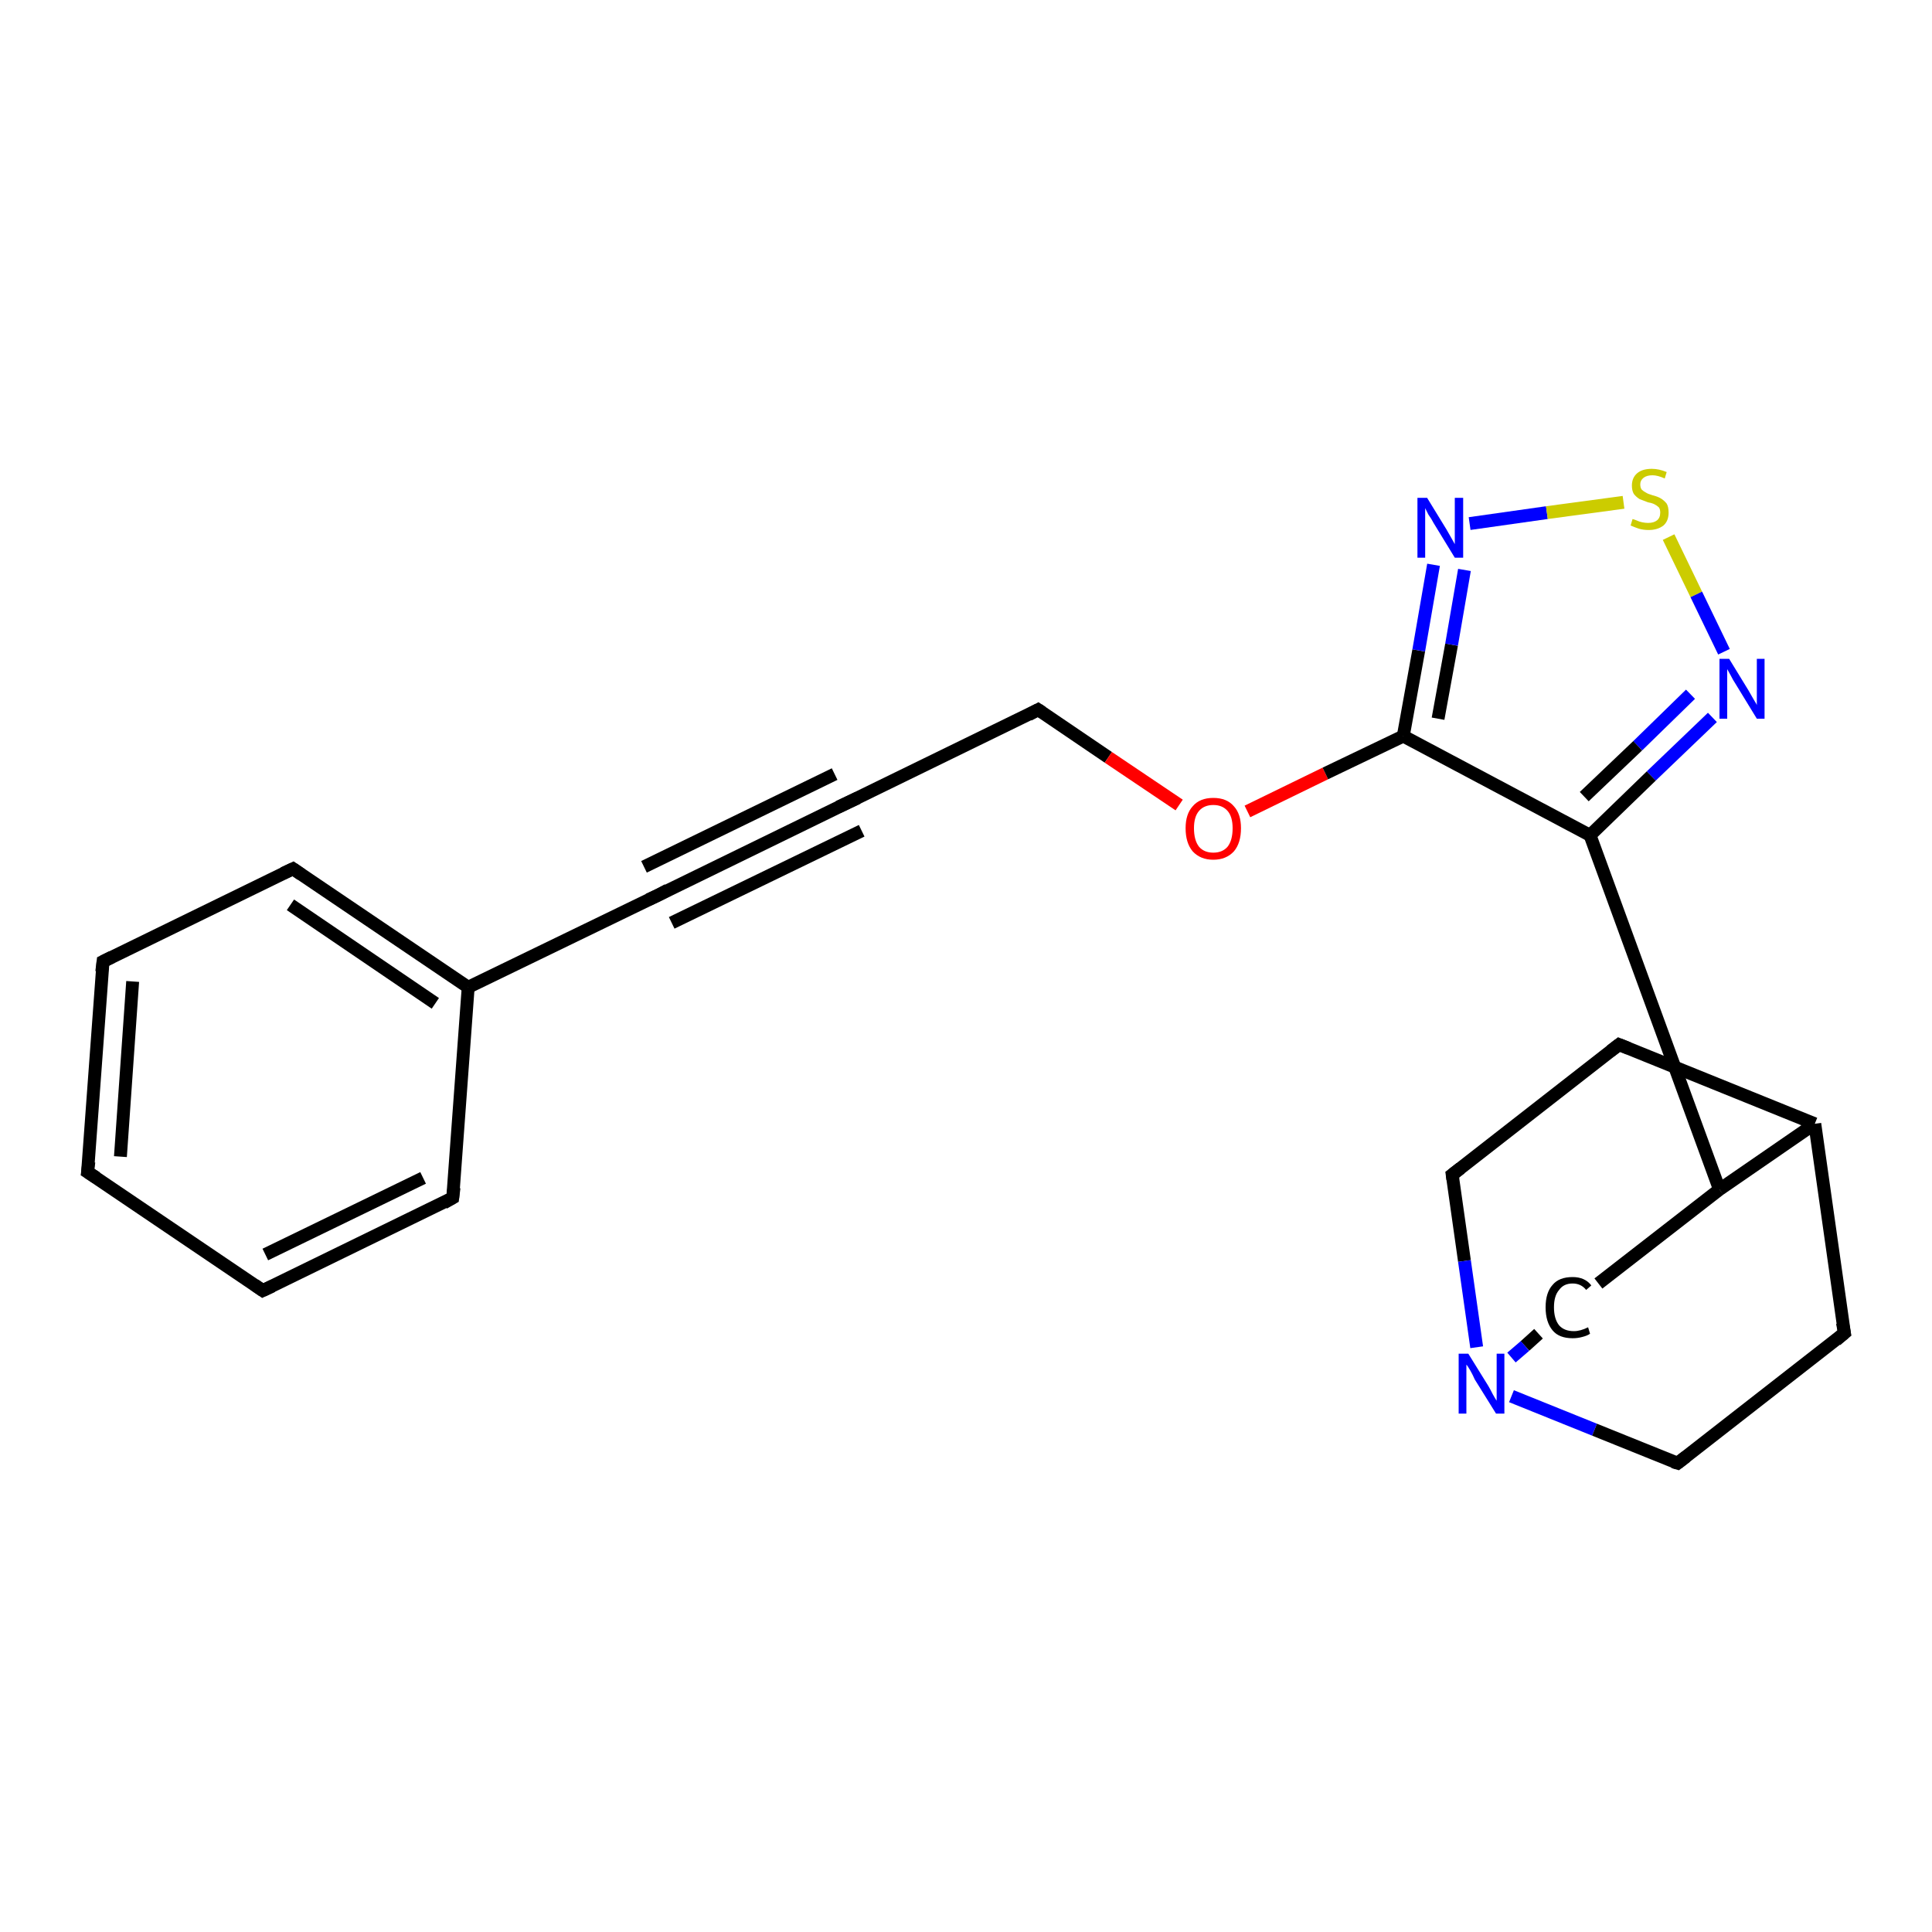 <?xml version='1.0' encoding='iso-8859-1'?>
<svg version='1.1' baseProfile='full'
              xmlns='http://www.w3.org/2000/svg'
                      xmlns:rdkit='http://www.rdkit.org/xml'
                      xmlns:xlink='http://www.w3.org/1999/xlink'
                  xml:space='preserve'
width='300px' height='300px' viewBox='0 0 300 300'>
<!-- END OF HEADER -->
<rect style='opacity:1.0;fill:#FFFFFF;stroke:none' width='300.0' height='300.0' x='0.0' y='0.0'> </rect>
<path class='bond-0 atom-0 atom-1' d='M 161.2,110.2 L 172.1,117.6' style='fill:none;fill-rule:evenodd;stroke:#000000;stroke-width:2.0px;stroke-linecap:butt;stroke-linejoin:miter;stroke-opacity:1' />
<path class='bond-0 atom-0 atom-1' d='M 172.1,117.6 L 183.1,125.0' style='fill:none;fill-rule:evenodd;stroke:#FF0000;stroke-width:2.0px;stroke-linecap:butt;stroke-linejoin:miter;stroke-opacity:1' />
<path class='bond-1 atom-1 atom-2' d='M 193.7,126.0 L 205.8,120.1' style='fill:none;fill-rule:evenodd;stroke:#FF0000;stroke-width:2.0px;stroke-linecap:butt;stroke-linejoin:miter;stroke-opacity:1' />
<path class='bond-1 atom-1 atom-2' d='M 205.8,120.1 L 217.9,114.3' style='fill:none;fill-rule:evenodd;stroke:#000000;stroke-width:2.0px;stroke-linecap:butt;stroke-linejoin:miter;stroke-opacity:1' />
<path class='bond-2 atom-2 atom-3' d='M 217.9,114.3 L 220.3,101.0' style='fill:none;fill-rule:evenodd;stroke:#000000;stroke-width:2.0px;stroke-linecap:butt;stroke-linejoin:miter;stroke-opacity:1' />
<path class='bond-2 atom-2 atom-3' d='M 220.3,101.0 L 222.6,87.7' style='fill:none;fill-rule:evenodd;stroke:#0000FF;stroke-width:2.0px;stroke-linecap:butt;stroke-linejoin:miter;stroke-opacity:1' />
<path class='bond-2 atom-2 atom-3' d='M 223.3,111.6 L 225.4,100.1' style='fill:none;fill-rule:evenodd;stroke:#000000;stroke-width:2.0px;stroke-linecap:butt;stroke-linejoin:miter;stroke-opacity:1' />
<path class='bond-2 atom-2 atom-3' d='M 225.4,100.1 L 227.4,88.5' style='fill:none;fill-rule:evenodd;stroke:#0000FF;stroke-width:2.0px;stroke-linecap:butt;stroke-linejoin:miter;stroke-opacity:1' />
<path class='bond-3 atom-3 atom-4' d='M 228.2,81.3 L 240.2,79.6' style='fill:none;fill-rule:evenodd;stroke:#0000FF;stroke-width:2.0px;stroke-linecap:butt;stroke-linejoin:miter;stroke-opacity:1' />
<path class='bond-3 atom-3 atom-4' d='M 240.2,79.6 L 252.1,78.0' style='fill:none;fill-rule:evenodd;stroke:#CCCC00;stroke-width:2.0px;stroke-linecap:butt;stroke-linejoin:miter;stroke-opacity:1' />
<path class='bond-4 atom-4 atom-5' d='M 259.1,83.4 L 263.4,92.3' style='fill:none;fill-rule:evenodd;stroke:#CCCC00;stroke-width:2.0px;stroke-linecap:butt;stroke-linejoin:miter;stroke-opacity:1' />
<path class='bond-4 atom-4 atom-5' d='M 263.4,92.3 L 267.7,101.2' style='fill:none;fill-rule:evenodd;stroke:#0000FF;stroke-width:2.0px;stroke-linecap:butt;stroke-linejoin:miter;stroke-opacity:1' />
<path class='bond-5 atom-5 atom-6' d='M 265.9,111.4 L 256.4,120.5' style='fill:none;fill-rule:evenodd;stroke:#0000FF;stroke-width:2.0px;stroke-linecap:butt;stroke-linejoin:miter;stroke-opacity:1' />
<path class='bond-5 atom-5 atom-6' d='M 256.4,120.5 L 246.9,129.7' style='fill:none;fill-rule:evenodd;stroke:#000000;stroke-width:2.0px;stroke-linecap:butt;stroke-linejoin:miter;stroke-opacity:1' />
<path class='bond-5 atom-5 atom-6' d='M 262.5,107.8 L 254.3,115.8' style='fill:none;fill-rule:evenodd;stroke:#0000FF;stroke-width:2.0px;stroke-linecap:butt;stroke-linejoin:miter;stroke-opacity:1' />
<path class='bond-5 atom-5 atom-6' d='M 254.3,115.8 L 246.0,123.7' style='fill:none;fill-rule:evenodd;stroke:#000000;stroke-width:2.0px;stroke-linecap:butt;stroke-linejoin:miter;stroke-opacity:1' />
<path class='bond-6 atom-6 atom-7' d='M 246.9,129.7 L 267.0,184.7' style='fill:none;fill-rule:evenodd;stroke:#000000;stroke-width:2.0px;stroke-linecap:butt;stroke-linejoin:miter;stroke-opacity:1' />
<path class='bond-7 atom-7 atom-8' d='M 267.0,184.7 L 248.2,199.3' style='fill:none;fill-rule:evenodd;stroke:#000000;stroke-width:2.0px;stroke-linecap:butt;stroke-linejoin:miter;stroke-opacity:1' />
<path class='bond-8 atom-8 atom-9' d='M 238.9,207.1 L 236.8,209.0' style='fill:none;fill-rule:evenodd;stroke:#000000;stroke-width:2.0px;stroke-linecap:butt;stroke-linejoin:miter;stroke-opacity:1' />
<path class='bond-8 atom-8 atom-9' d='M 236.8,209.0 L 234.7,210.8' style='fill:none;fill-rule:evenodd;stroke:#0000FF;stroke-width:2.0px;stroke-linecap:butt;stroke-linejoin:miter;stroke-opacity:1' />
<path class='bond-9 atom-9 atom-10' d='M 234.7,216.8 L 247.6,222.0' style='fill:none;fill-rule:evenodd;stroke:#0000FF;stroke-width:2.0px;stroke-linecap:butt;stroke-linejoin:miter;stroke-opacity:1' />
<path class='bond-9 atom-9 atom-10' d='M 247.6,222.0 L 260.5,227.2' style='fill:none;fill-rule:evenodd;stroke:#000000;stroke-width:2.0px;stroke-linecap:butt;stroke-linejoin:miter;stroke-opacity:1' />
<path class='bond-10 atom-10 atom-11' d='M 260.5,227.2 L 286.4,207.0' style='fill:none;fill-rule:evenodd;stroke:#000000;stroke-width:2.0px;stroke-linecap:butt;stroke-linejoin:miter;stroke-opacity:1' />
<path class='bond-11 atom-11 atom-12' d='M 286.4,207.0 L 281.8,174.5' style='fill:none;fill-rule:evenodd;stroke:#000000;stroke-width:2.0px;stroke-linecap:butt;stroke-linejoin:miter;stroke-opacity:1' />
<path class='bond-12 atom-12 atom-13' d='M 281.8,174.5 L 251.4,162.2' style='fill:none;fill-rule:evenodd;stroke:#000000;stroke-width:2.0px;stroke-linecap:butt;stroke-linejoin:miter;stroke-opacity:1' />
<path class='bond-13 atom-13 atom-14' d='M 251.4,162.2 L 225.5,182.4' style='fill:none;fill-rule:evenodd;stroke:#000000;stroke-width:2.0px;stroke-linecap:butt;stroke-linejoin:miter;stroke-opacity:1' />
<path class='bond-14 atom-0 atom-15' d='M 161.2,110.2 L 131.7,124.6' style='fill:none;fill-rule:evenodd;stroke:#000000;stroke-width:2.0px;stroke-linecap:butt;stroke-linejoin:miter;stroke-opacity:1' />
<path class='bond-15 atom-15 atom-16' d='M 131.7,124.6 L 102.2,139.0' style='fill:none;fill-rule:evenodd;stroke:#000000;stroke-width:2.0px;stroke-linecap:butt;stroke-linejoin:miter;stroke-opacity:1' />
<path class='bond-15 atom-15 atom-16' d='M 133.8,129.0 L 104.3,143.3' style='fill:none;fill-rule:evenodd;stroke:#000000;stroke-width:2.0px;stroke-linecap:butt;stroke-linejoin:miter;stroke-opacity:1' />
<path class='bond-15 atom-15 atom-16' d='M 129.6,120.2 L 100.0,134.6' style='fill:none;fill-rule:evenodd;stroke:#000000;stroke-width:2.0px;stroke-linecap:butt;stroke-linejoin:miter;stroke-opacity:1' />
<path class='bond-16 atom-16 atom-17' d='M 102.2,139.0 L 72.7,153.3' style='fill:none;fill-rule:evenodd;stroke:#000000;stroke-width:2.0px;stroke-linecap:butt;stroke-linejoin:miter;stroke-opacity:1' />
<path class='bond-17 atom-17 atom-18' d='M 72.7,153.3 L 45.5,134.9' style='fill:none;fill-rule:evenodd;stroke:#000000;stroke-width:2.0px;stroke-linecap:butt;stroke-linejoin:miter;stroke-opacity:1' />
<path class='bond-17 atom-17 atom-18' d='M 67.6,155.8 L 45.1,140.5' style='fill:none;fill-rule:evenodd;stroke:#000000;stroke-width:2.0px;stroke-linecap:butt;stroke-linejoin:miter;stroke-opacity:1' />
<path class='bond-18 atom-18 atom-19' d='M 45.5,134.9 L 16.0,149.3' style='fill:none;fill-rule:evenodd;stroke:#000000;stroke-width:2.0px;stroke-linecap:butt;stroke-linejoin:miter;stroke-opacity:1' />
<path class='bond-19 atom-19 atom-20' d='M 16.0,149.3 L 13.6,182.0' style='fill:none;fill-rule:evenodd;stroke:#000000;stroke-width:2.0px;stroke-linecap:butt;stroke-linejoin:miter;stroke-opacity:1' />
<path class='bond-19 atom-19 atom-20' d='M 20.6,152.4 L 18.7,179.6' style='fill:none;fill-rule:evenodd;stroke:#000000;stroke-width:2.0px;stroke-linecap:butt;stroke-linejoin:miter;stroke-opacity:1' />
<path class='bond-20 atom-20 atom-21' d='M 13.6,182.0 L 40.8,200.4' style='fill:none;fill-rule:evenodd;stroke:#000000;stroke-width:2.0px;stroke-linecap:butt;stroke-linejoin:miter;stroke-opacity:1' />
<path class='bond-21 atom-21 atom-22' d='M 40.8,200.4 L 70.3,186.0' style='fill:none;fill-rule:evenodd;stroke:#000000;stroke-width:2.0px;stroke-linecap:butt;stroke-linejoin:miter;stroke-opacity:1' />
<path class='bond-21 atom-21 atom-22' d='M 41.2,194.8 L 65.7,182.9' style='fill:none;fill-rule:evenodd;stroke:#000000;stroke-width:2.0px;stroke-linecap:butt;stroke-linejoin:miter;stroke-opacity:1' />
<path class='bond-22 atom-6 atom-2' d='M 246.9,129.7 L 217.9,114.3' style='fill:none;fill-rule:evenodd;stroke:#000000;stroke-width:2.0px;stroke-linecap:butt;stroke-linejoin:miter;stroke-opacity:1' />
<path class='bond-23 atom-12 atom-7' d='M 281.8,174.5 L 267.0,184.7' style='fill:none;fill-rule:evenodd;stroke:#000000;stroke-width:2.0px;stroke-linecap:butt;stroke-linejoin:miter;stroke-opacity:1' />
<path class='bond-24 atom-22 atom-17' d='M 70.3,186.0 L 72.7,153.3' style='fill:none;fill-rule:evenodd;stroke:#000000;stroke-width:2.0px;stroke-linecap:butt;stroke-linejoin:miter;stroke-opacity:1' />
<path class='bond-25 atom-14 atom-9' d='M 225.5,182.4 L 227.4,195.8' style='fill:none;fill-rule:evenodd;stroke:#000000;stroke-width:2.0px;stroke-linecap:butt;stroke-linejoin:miter;stroke-opacity:1' />
<path class='bond-25 atom-14 atom-9' d='M 227.4,195.8 L 229.3,209.2' style='fill:none;fill-rule:evenodd;stroke:#0000FF;stroke-width:2.0px;stroke-linecap:butt;stroke-linejoin:miter;stroke-opacity:1' />
<path d='M 161.8,110.6 L 161.2,110.2 L 159.7,111.0' style='fill:none;stroke:#000000;stroke-width:2.0px;stroke-linecap:butt;stroke-linejoin:miter;stroke-opacity:1;' />
<path d='M 259.8,227.0 L 260.5,227.2 L 261.8,226.2' style='fill:none;stroke:#000000;stroke-width:2.0px;stroke-linecap:butt;stroke-linejoin:miter;stroke-opacity:1;' />
<path d='M 285.1,208.1 L 286.4,207.0 L 286.1,205.4' style='fill:none;stroke:#000000;stroke-width:2.0px;stroke-linecap:butt;stroke-linejoin:miter;stroke-opacity:1;' />
<path d='M 252.9,162.8 L 251.4,162.2 L 250.1,163.2' style='fill:none;stroke:#000000;stroke-width:2.0px;stroke-linecap:butt;stroke-linejoin:miter;stroke-opacity:1;' />
<path d='M 226.8,181.4 L 225.5,182.4 L 225.6,183.1' style='fill:none;stroke:#000000;stroke-width:2.0px;stroke-linecap:butt;stroke-linejoin:miter;stroke-opacity:1;' />
<path d='M 133.2,123.9 L 131.7,124.6 L 130.2,125.3' style='fill:none;stroke:#000000;stroke-width:2.0px;stroke-linecap:butt;stroke-linejoin:miter;stroke-opacity:1;' />
<path d='M 103.7,138.2 L 102.2,139.0 L 100.7,139.7' style='fill:none;stroke:#000000;stroke-width:2.0px;stroke-linecap:butt;stroke-linejoin:miter;stroke-opacity:1;' />
<path d='M 46.8,135.8 L 45.5,134.9 L 44.0,135.6' style='fill:none;stroke:#000000;stroke-width:2.0px;stroke-linecap:butt;stroke-linejoin:miter;stroke-opacity:1;' />
<path d='M 17.4,148.6 L 16.0,149.3 L 15.8,150.9' style='fill:none;stroke:#000000;stroke-width:2.0px;stroke-linecap:butt;stroke-linejoin:miter;stroke-opacity:1;' />
<path d='M 13.8,180.4 L 13.6,182.0 L 15.0,182.9' style='fill:none;stroke:#000000;stroke-width:2.0px;stroke-linecap:butt;stroke-linejoin:miter;stroke-opacity:1;' />
<path d='M 39.5,199.5 L 40.8,200.4 L 42.3,199.7' style='fill:none;stroke:#000000;stroke-width:2.0px;stroke-linecap:butt;stroke-linejoin:miter;stroke-opacity:1;' />
<path d='M 68.9,186.8 L 70.3,186.0 L 70.5,184.4' style='fill:none;stroke:#000000;stroke-width:2.0px;stroke-linecap:butt;stroke-linejoin:miter;stroke-opacity:1;' />
<path class='atom-1' d='M 184.1 128.6
Q 184.1 126.4, 185.2 125.2
Q 186.3 123.9, 188.4 123.9
Q 190.5 123.9, 191.6 125.2
Q 192.7 126.4, 192.7 128.6
Q 192.7 130.9, 191.6 132.2
Q 190.4 133.5, 188.4 133.5
Q 186.4 133.5, 185.2 132.2
Q 184.1 130.9, 184.1 128.6
M 188.4 132.4
Q 189.8 132.4, 190.6 131.5
Q 191.4 130.5, 191.4 128.6
Q 191.4 126.8, 190.6 125.9
Q 189.8 125.0, 188.4 125.0
Q 187.0 125.0, 186.2 125.9
Q 185.4 126.8, 185.4 128.6
Q 185.4 130.5, 186.2 131.5
Q 187.0 132.4, 188.4 132.4
' fill='#FF0000'/>
<path class='atom-3' d='M 221.6 77.3
L 224.6 82.2
Q 224.9 82.7, 225.4 83.6
Q 225.9 84.5, 225.9 84.5
L 225.9 77.3
L 227.2 77.3
L 227.2 86.6
L 225.9 86.6
L 222.6 81.2
Q 222.3 80.6, 221.8 79.9
Q 221.4 79.1, 221.3 78.9
L 221.3 86.6
L 220.1 86.6
L 220.1 77.3
L 221.6 77.3
' fill='#0000FF'/>
<path class='atom-4' d='M 253.5 80.6
Q 253.6 80.6, 254.1 80.8
Q 254.5 81.0, 255.0 81.1
Q 255.5 81.2, 255.9 81.2
Q 256.8 81.2, 257.3 80.8
Q 257.8 80.4, 257.8 79.6
Q 257.8 79.1, 257.6 78.8
Q 257.3 78.5, 256.9 78.3
Q 256.5 78.1, 255.9 78.0
Q 255.1 77.7, 254.6 77.5
Q 254.1 77.2, 253.7 76.7
Q 253.4 76.2, 253.4 75.4
Q 253.4 74.2, 254.2 73.5
Q 255.0 72.8, 256.5 72.8
Q 257.6 72.8, 258.8 73.3
L 258.5 74.3
Q 257.4 73.8, 256.6 73.8
Q 255.7 73.8, 255.2 74.2
Q 254.7 74.6, 254.7 75.2
Q 254.7 75.7, 254.9 76.0
Q 255.2 76.3, 255.6 76.5
Q 255.9 76.7, 256.6 76.9
Q 257.4 77.1, 257.9 77.4
Q 258.4 77.7, 258.8 78.2
Q 259.1 78.7, 259.1 79.6
Q 259.1 80.9, 258.3 81.6
Q 257.4 82.3, 256.0 82.3
Q 255.2 82.3, 254.5 82.1
Q 253.9 81.9, 253.2 81.6
L 253.5 80.6
' fill='#CCCC00'/>
<path class='atom-5' d='M 268.5 102.3
L 271.5 107.2
Q 271.8 107.7, 272.3 108.6
Q 272.8 109.4, 272.8 109.5
L 272.8 102.3
L 274.0 102.3
L 274.0 111.6
L 272.8 111.6
L 269.5 106.2
Q 269.1 105.6, 268.7 104.8
Q 268.3 104.1, 268.2 103.9
L 268.2 111.6
L 267.0 111.6
L 267.0 102.3
L 268.5 102.3
' fill='#0000FF'/>
<path class='atom-8' d='M 240.0 203.0
Q 240.0 200.7, 241.1 199.5
Q 242.1 198.3, 244.2 198.3
Q 246.1 198.3, 247.1 199.6
L 246.3 200.3
Q 245.5 199.3, 244.2 199.3
Q 242.8 199.3, 242.1 200.3
Q 241.3 201.2, 241.3 203.0
Q 241.3 204.8, 242.1 205.8
Q 242.9 206.7, 244.4 206.7
Q 245.4 206.7, 246.6 206.1
L 246.9 207.1
Q 246.5 207.4, 245.7 207.6
Q 245.0 207.8, 244.2 207.8
Q 242.1 207.8, 241.1 206.6
Q 240.0 205.3, 240.0 203.0
' fill='#000000'/>
<path class='atom-9' d='M 228.0 210.2
L 231.1 215.2
Q 231.4 215.7, 231.8 216.5
Q 232.3 217.4, 232.4 217.5
L 232.4 210.2
L 233.6 210.2
L 233.6 219.5
L 232.3 219.5
L 229.0 214.2
Q 228.7 213.5, 228.3 212.8
Q 227.9 212.1, 227.7 211.9
L 227.7 219.5
L 226.5 219.5
L 226.5 210.2
L 228.0 210.2
' fill='#0000FF'/>
</svg>
